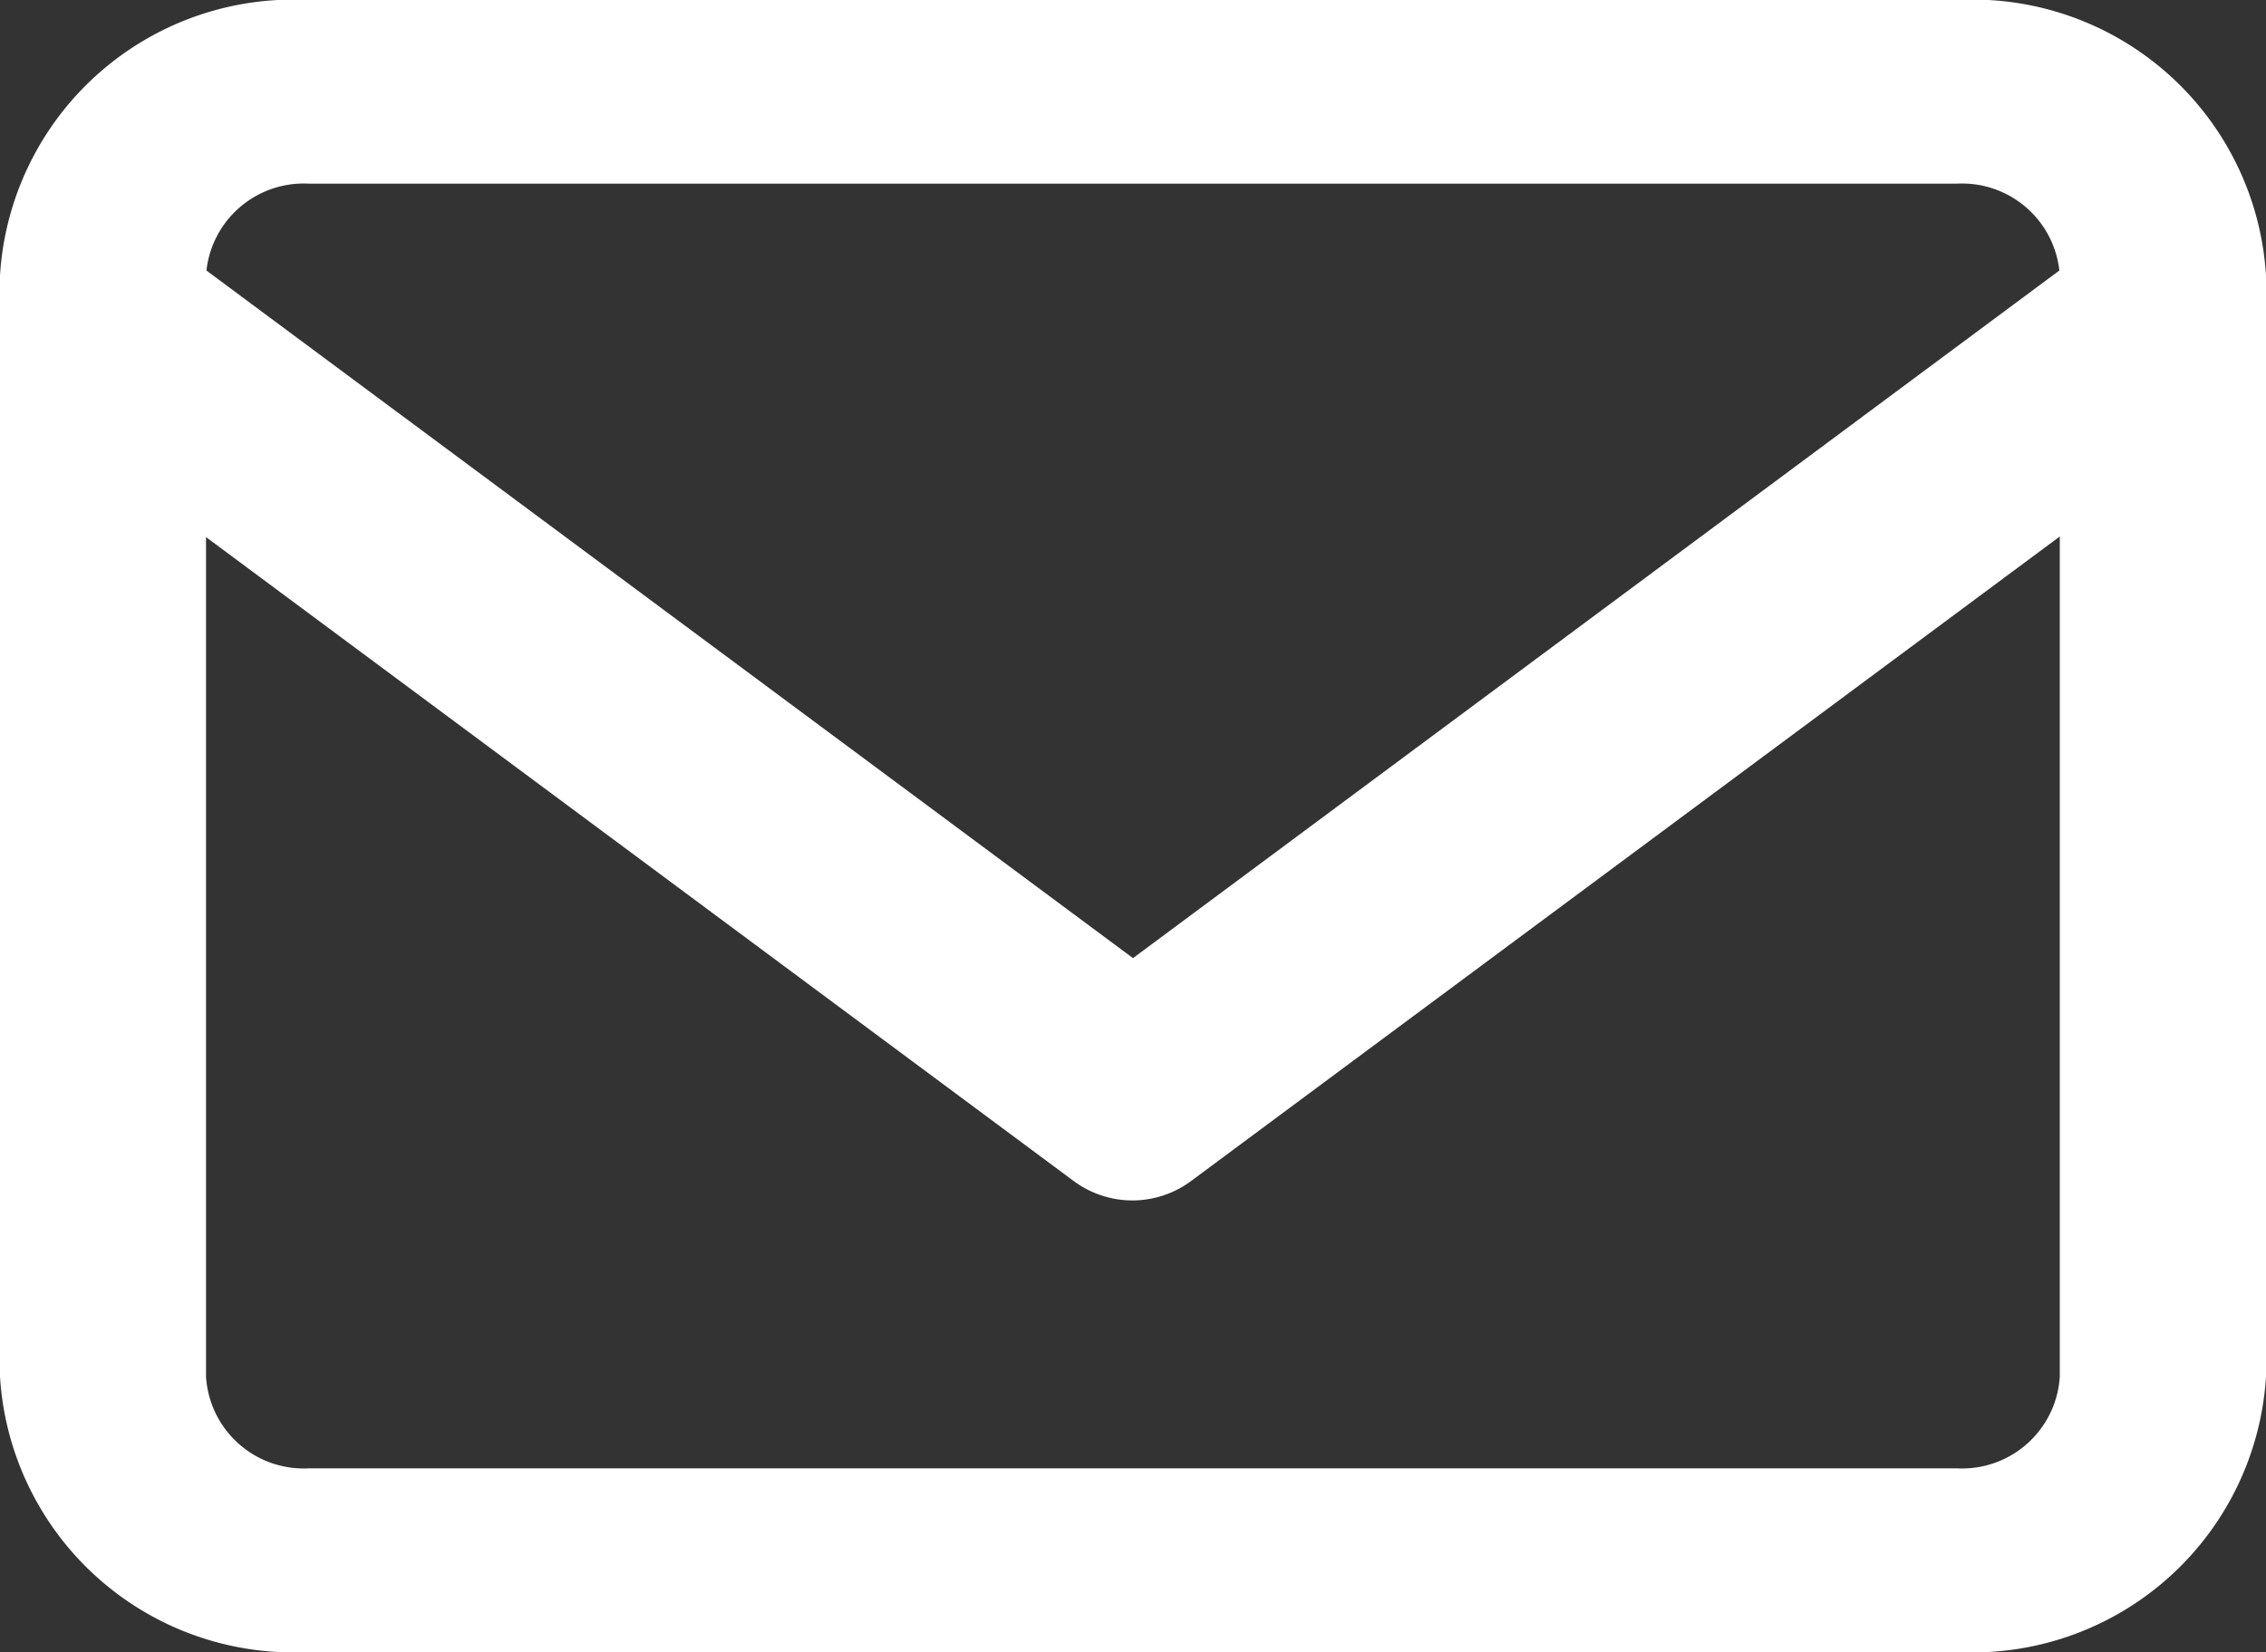 <svg id="_8666723_mail_icon" data-name="8666723_mail_icon" xmlns="http://www.w3.org/2000/svg" width="11.78" height="8.59" viewBox="0 0 11.78 8.59">
  <rect x="0" y="0" width="11.78" height="8.59" fill="#333333" stroke="none"/>
  <path id="Path_18" data-name="Path 18" d="M2.606,3h8.567A1.528,1.528,0,0,1,12.78,4.432v5.726a1.528,1.528,0,0,1-1.606,1.432H2.606A1.528,1.528,0,0,1,1,10.158V4.432A1.528,1.528,0,0,1,2.606,3Zm8.567,7.635a.509.509,0,0,0,.535-.477V4.432a.509.509,0,0,0-.535-.477H2.606a.509.509,0,0,0-.535.477v5.726a.509.509,0,0,0,.535.477Z" transform="translate(-1 -3)" fill="#fff"/>
  <path id="Path_19" data-name="Path 19" d="M6.89,10.107a.514.514,0,0,1-.307-.1L1.228,6.032a.589.589,0,0,1-.132-.79A.517.517,0,0,1,1.842,5.1L6.89,8.847,11.937,5.1a.517.517,0,0,1,.746.139.589.589,0,0,1-.132.79L7.2,10A.514.514,0,0,1,6.89,10.107Z" transform="translate(-1 -3.865)" fill="#fff"/>
</svg>
